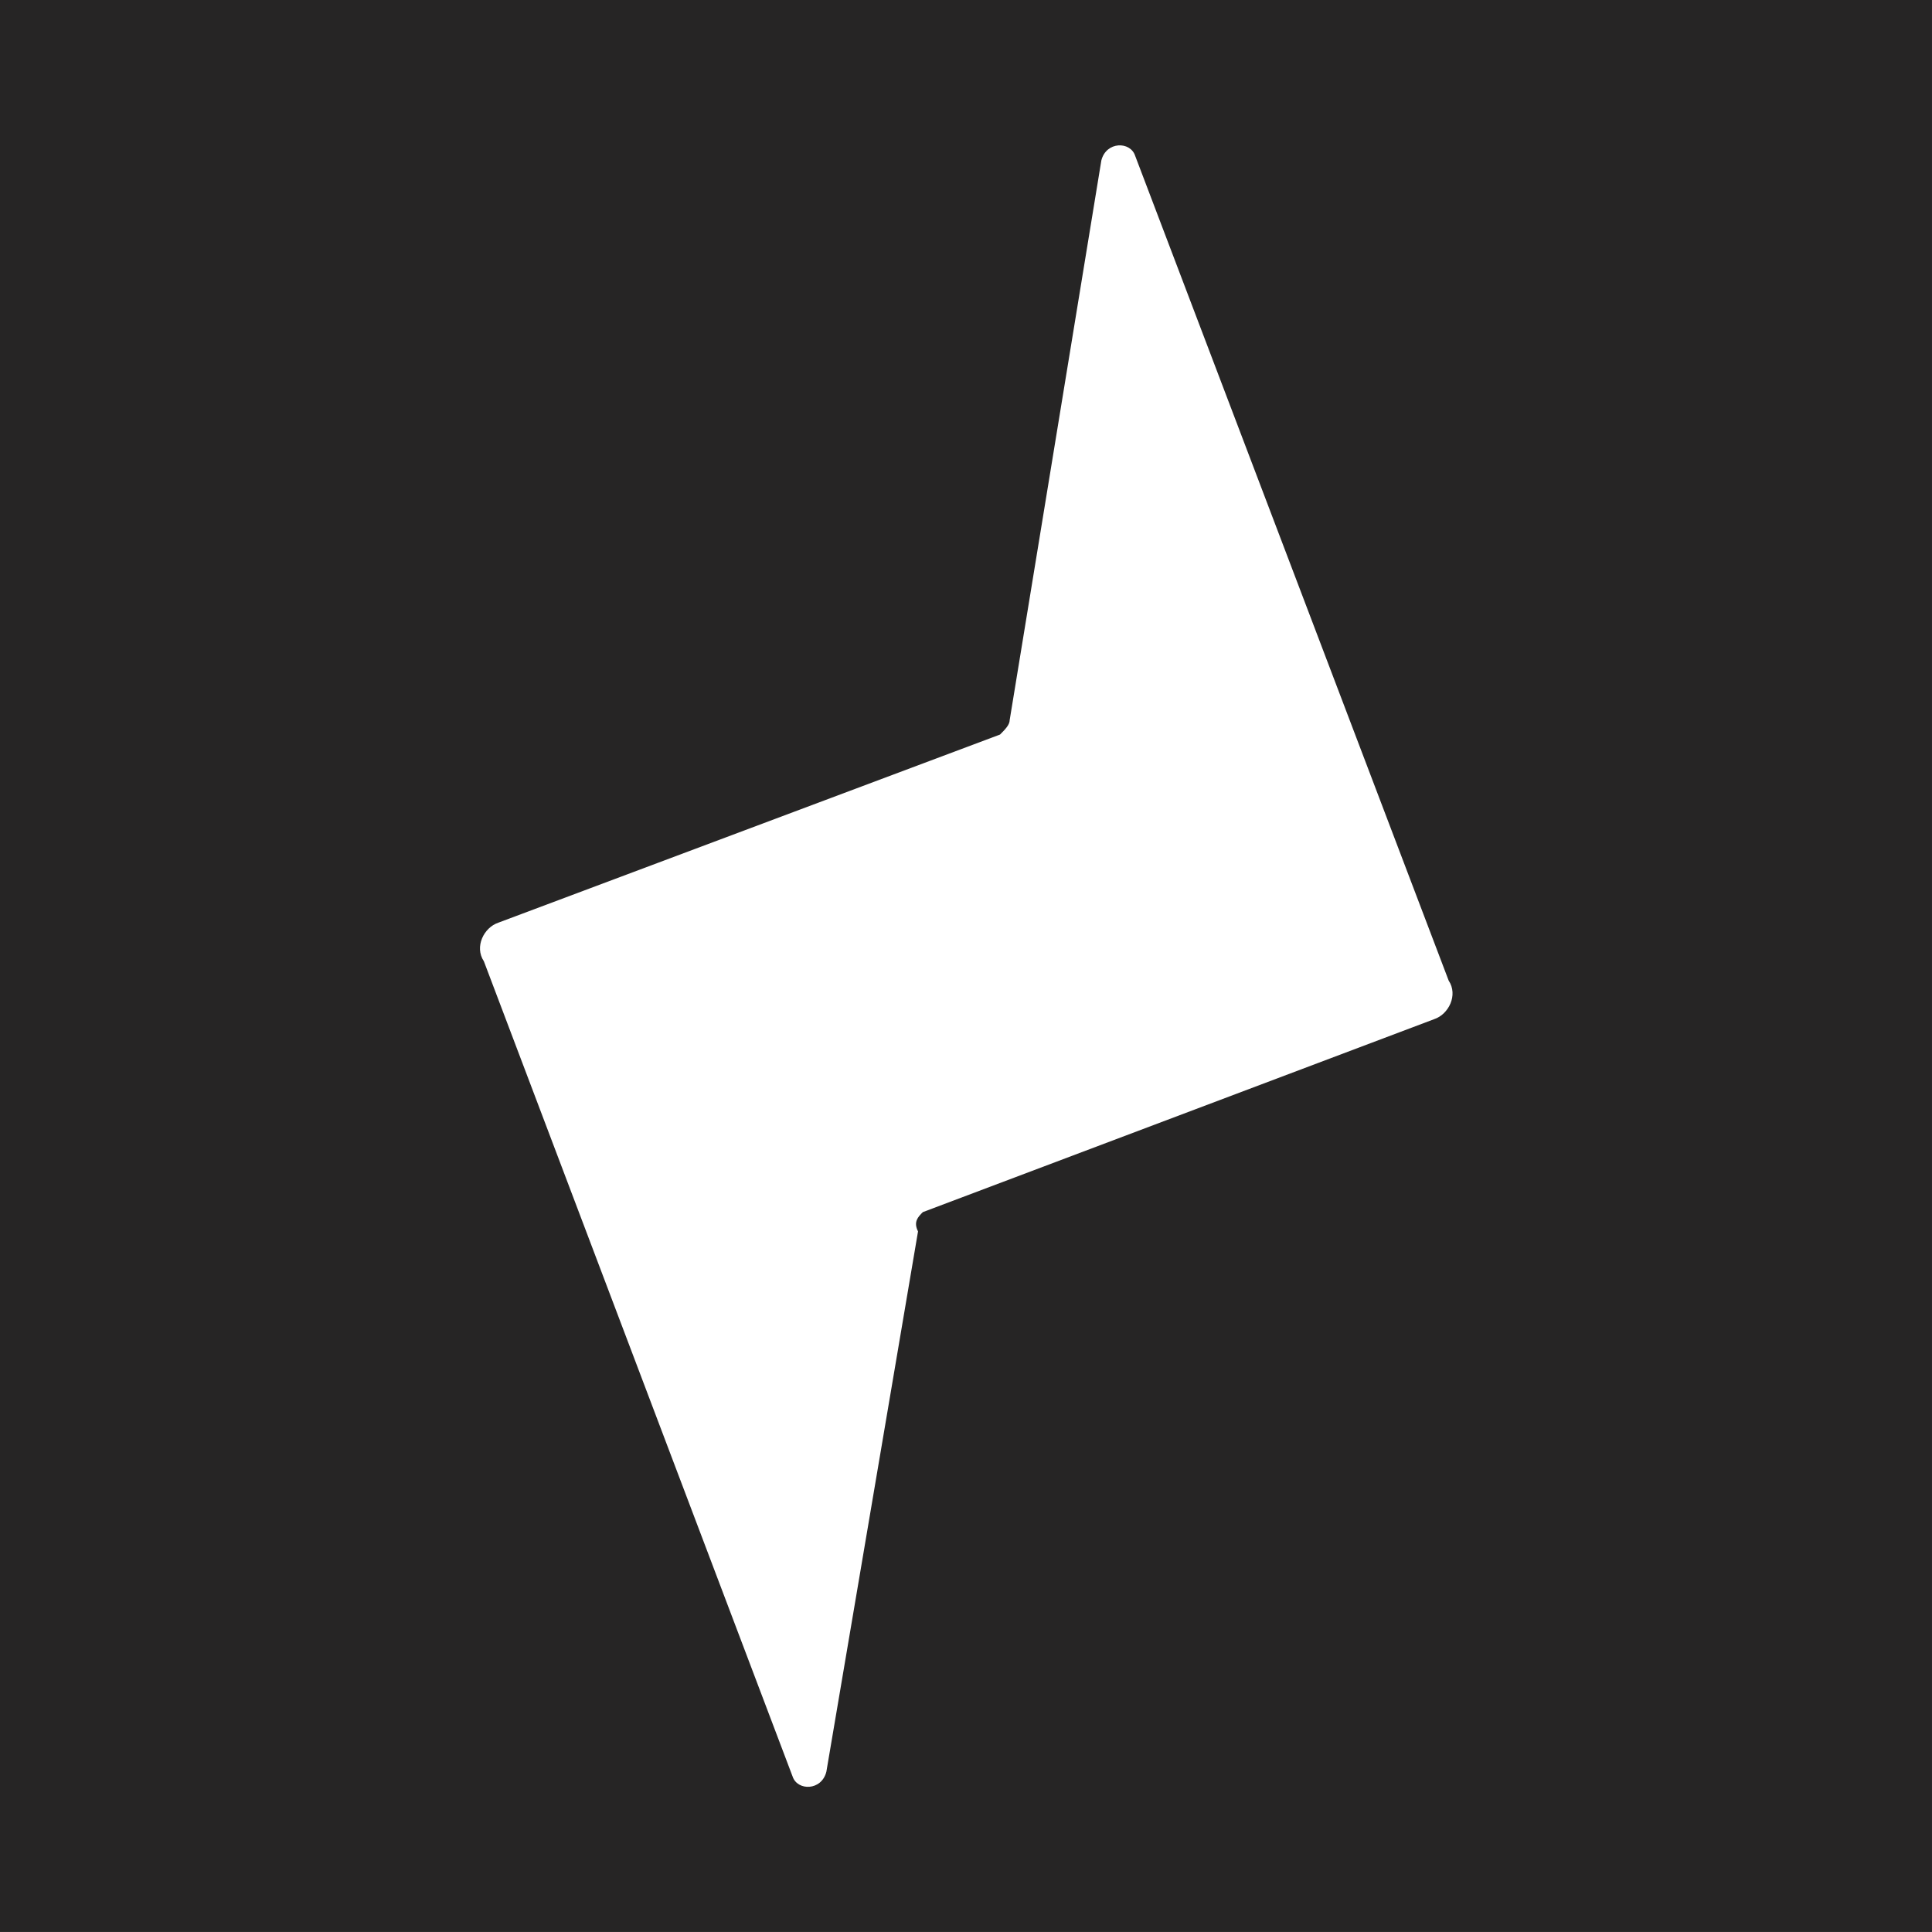 <?xml version="1.0" encoding="UTF-8" standalone="no"?>
<!DOCTYPE svg PUBLIC "-//W3C//DTD SVG 1.1//EN" "http://www.w3.org/Graphics/SVG/1.1/DTD/svg11.dtd">
<svg width="100%" height="100%" viewBox="0 0 512 512" version="1.1" xmlns="http://www.w3.org/2000/svg" xmlns:xlink="http://www.w3.org/1999/xlink" xml:space="preserve" xmlns:serif="http://www.serif.com/" style="fill-rule:evenodd;clip-rule:evenodd;stroke-linejoin:round;stroke-miterlimit:2;">
    <rect x="0" y="0" width="512" height="512" fill="#808080" stroke="none"/>
    <g transform="matrix(6.903,0,0,6.919,34.135,0)">
        <g id="Layer1">
            <rect x="-4.945" y="0" width="74.17" height="73.997" style="fill:rgb(38,37,37);"/>
        </g>
    </g>
    <g id="Bolt_00000174570883439742950160000016420915505504927898_" transform="matrix(12.784,0,0,12.784,-1565.65,-424.084)">
        <path d="M141.6,58.3L152.2,54.3C152.5,54.2 152.7,53.8 152.5,53.5L146,36.4C145.9,36.1 145.4,36.1 145.3,36.5L143.4,48.1C143.4,48.2 143.3,48.3 143.2,48.4L132.8,52.3C132.5,52.4 132.3,52.8 132.5,53.1L138.9,70C139,70.3 139.5,70.3 139.6,69.9L141.5,58.7C141.4,58.5 141.5,58.4 141.6,58.3Z" style="fill:white;fill-rule:nonzero;"/>
    </g>
</svg>
